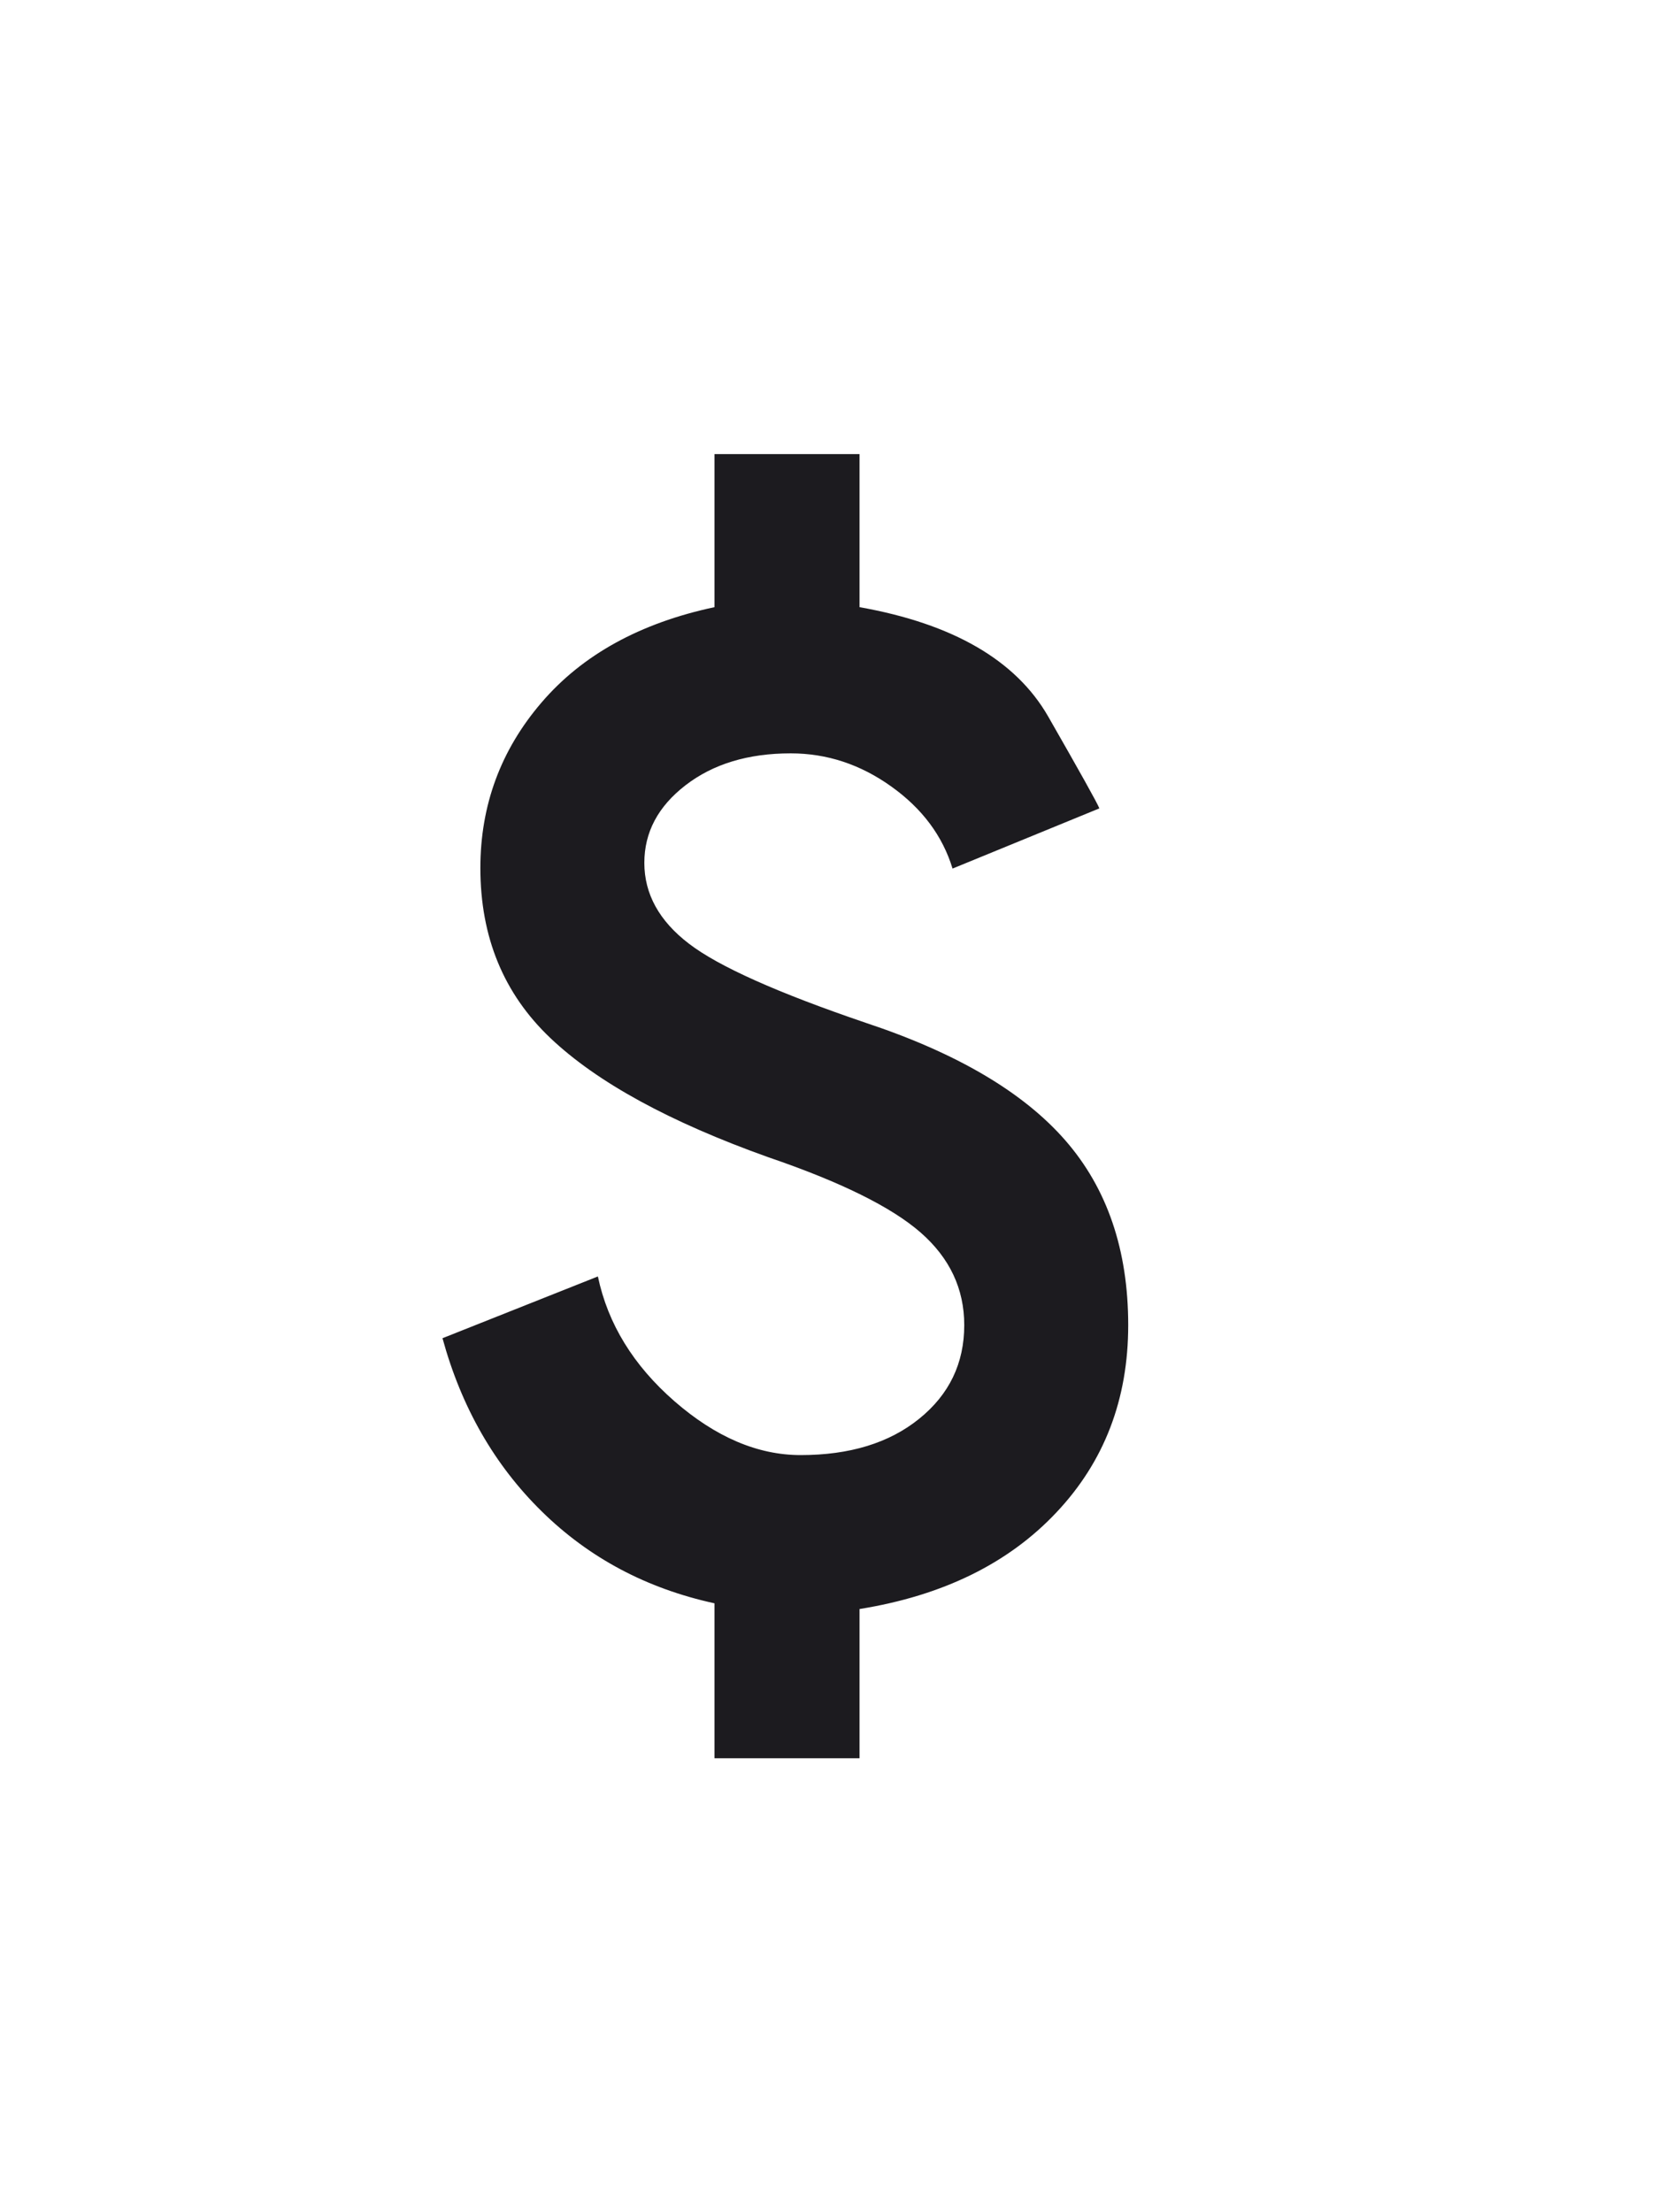 <svg width="18" height="24" viewBox="0 0 18 24" fill="none" xmlns="http://www.w3.org/2000/svg">
<path d="M7.752 19.075V17.394C7.017 17.234 6.392 16.902 5.879 16.398C5.365 15.894 5.006 15.267 4.801 14.518L6.487 13.848C6.595 14.362 6.872 14.813 7.318 15.202C7.765 15.591 8.221 15.786 8.687 15.786C9.219 15.786 9.648 15.655 9.973 15.392C10.299 15.129 10.462 14.79 10.462 14.376C10.462 13.982 10.304 13.647 9.988 13.371C9.672 13.095 9.122 12.823 8.337 12.555C7.267 12.173 6.478 11.742 5.972 11.262C5.465 10.781 5.212 10.167 5.212 9.417C5.212 8.736 5.433 8.137 5.876 7.621C6.319 7.104 6.945 6.759 7.752 6.587V4.926H9.326V6.587C10.339 6.767 11.021 7.162 11.372 7.772C11.722 8.383 11.907 8.715 11.928 8.77L10.335 9.423C10.227 9.069 10.006 8.772 9.671 8.533C9.336 8.293 8.972 8.173 8.579 8.173C8.116 8.173 7.736 8.289 7.438 8.519C7.14 8.749 6.991 9.029 6.991 9.361C6.991 9.698 7.152 9.991 7.475 10.238C7.797 10.485 8.437 10.771 9.395 11.097C10.38 11.424 11.101 11.848 11.557 12.37C12.013 12.892 12.241 13.561 12.241 14.376C12.241 15.181 11.981 15.859 11.46 16.41C10.94 16.962 10.228 17.311 9.326 17.456V19.075H7.752Z" fill="#1C1B1F"/>
</svg>
